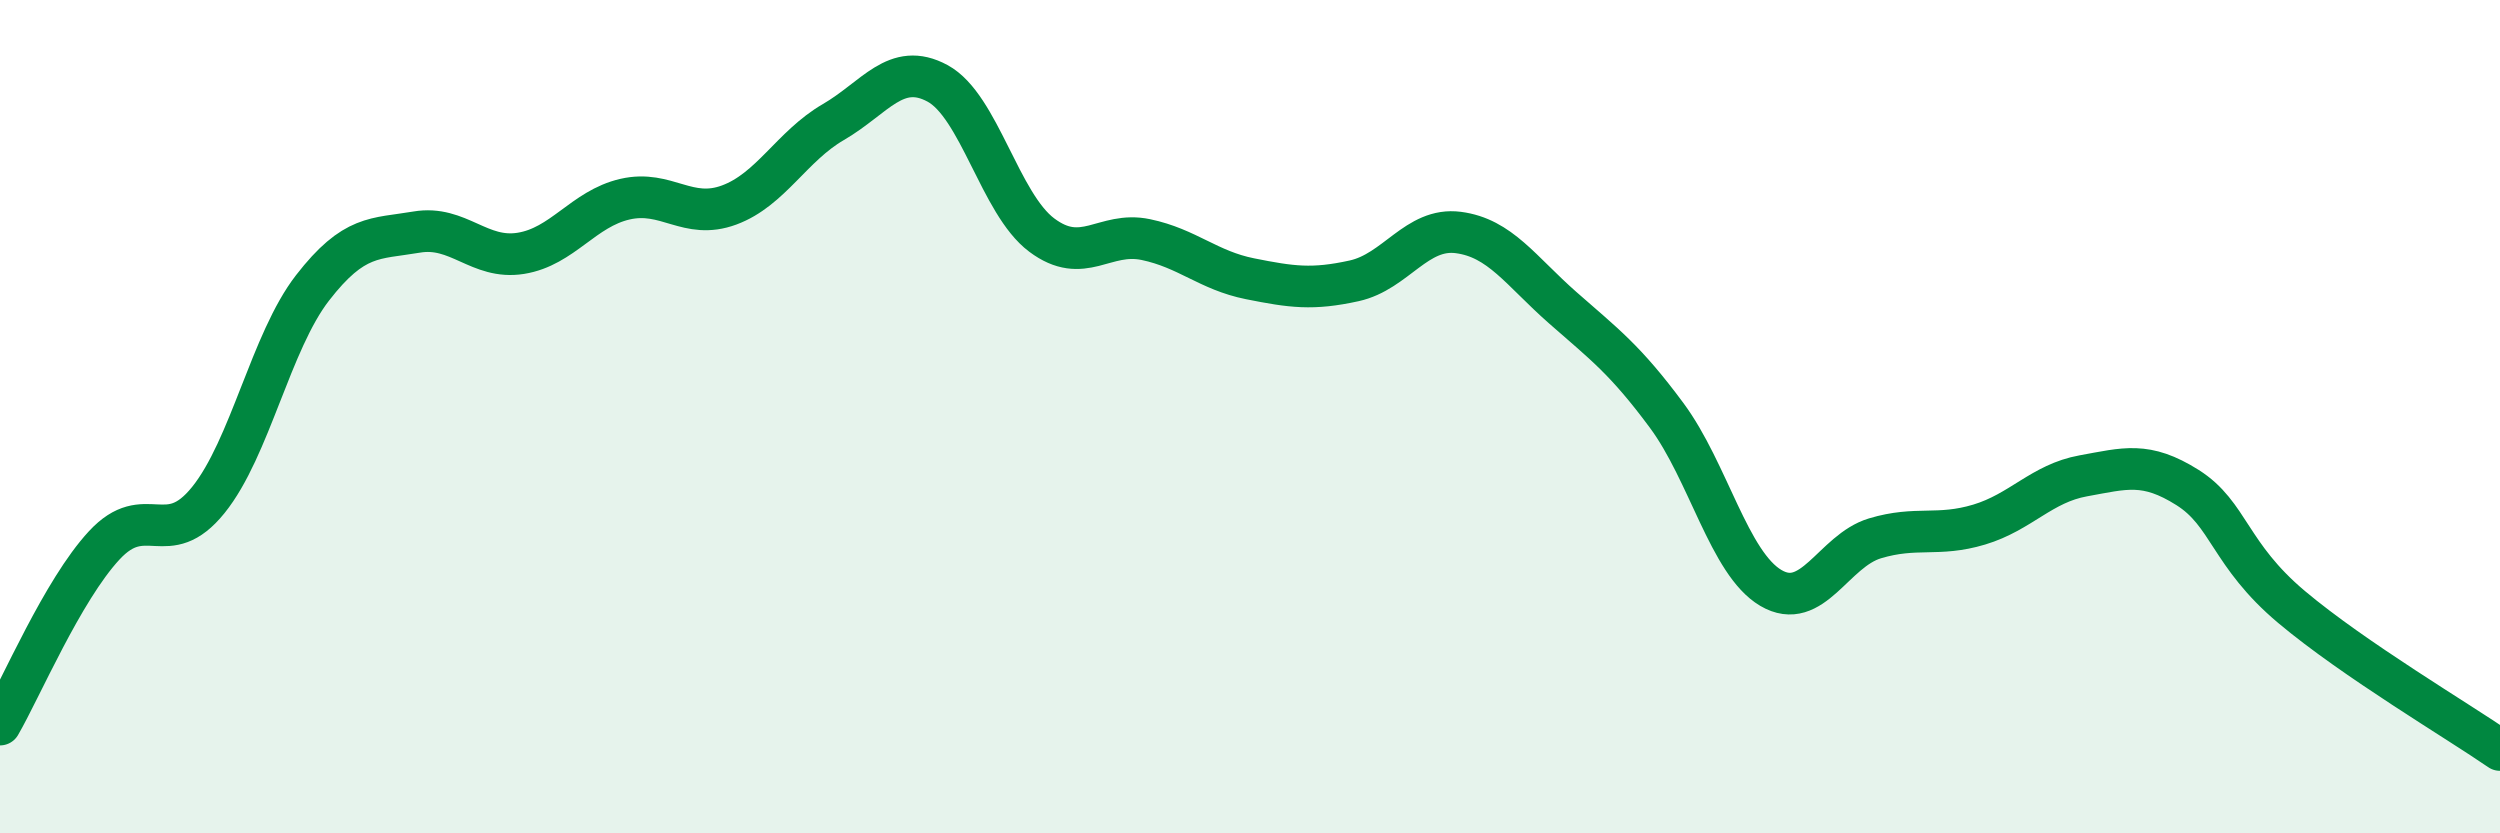 
    <svg width="60" height="20" viewBox="0 0 60 20" xmlns="http://www.w3.org/2000/svg">
      <path
        d="M 0,17.39 C 0.5,16.53 1.5,14.17 2.5,13.09 C 3.5,12.01 4,13.24 5,12 C 6,10.76 6.5,8.2 7.5,6.91 C 8.5,5.62 9,5.74 10,5.57 C 11,5.4 11.5,6.24 12.5,6.08 C 13.5,5.92 14,5.01 15,4.78 C 16,4.55 16.5,5.29 17.5,4.92 C 18.5,4.55 19,3.51 20,2.93 C 21,2.35 21.5,1.46 22.5,2 C 23.5,2.54 24,4.89 25,5.64 C 26,6.39 26.5,5.54 27.5,5.75 C 28.5,5.96 29,6.49 30,6.69 C 31,6.89 31.5,6.96 32.5,6.74 C 33.5,6.52 34,5.45 35,5.58 C 36,5.71 36.5,6.5 37.5,7.38 C 38.5,8.26 39,8.62 40,9.97 C 41,11.32 41.5,13.52 42.5,14.11 C 43.5,14.7 44,13.22 45,12.92 C 46,12.62 46.5,12.89 47.5,12.59 C 48.5,12.29 49,11.6 50,11.42 C 51,11.24 51.5,11.07 52.5,11.7 C 53.5,12.33 53.5,13.31 55,14.57 C 56.5,15.83 59,17.31 60,18L60 20L0 20Z"
        fill="#008740"
        opacity="0.1"
        stroke-linecap="round"
        stroke-linejoin="round"
      />
      <path
        d="M 0,17.39 C 0.5,16.53 1.5,14.17 2.5,13.09 C 3.5,12.01 4,13.24 5,12 C 6,10.76 6.5,8.2 7.5,6.91 C 8.5,5.62 9,5.74 10,5.57 C 11,5.4 11.5,6.24 12.5,6.08 C 13.5,5.92 14,5.01 15,4.78 C 16,4.55 16.5,5.29 17.5,4.92 C 18.5,4.55 19,3.51 20,2.93 C 21,2.35 21.5,1.46 22.5,2 C 23.5,2.54 24,4.89 25,5.64 C 26,6.39 26.5,5.54 27.5,5.75 C 28.5,5.96 29,6.49 30,6.69 C 31,6.89 31.5,6.96 32.5,6.74 C 33.5,6.52 34,5.45 35,5.58 C 36,5.71 36.5,6.5 37.5,7.38 C 38.5,8.26 39,8.62 40,9.97 C 41,11.32 41.5,13.52 42.5,14.11 C 43.5,14.7 44,13.22 45,12.92 C 46,12.62 46.5,12.89 47.5,12.59 C 48.5,12.29 49,11.6 50,11.42 C 51,11.24 51.5,11.07 52.5,11.7 C 53.5,12.33 53.5,13.31 55,14.57 C 56.5,15.83 59,17.31 60,18"
        stroke="#008740"
        stroke-width="1"
        fill="none"
        stroke-linecap="round"
        stroke-linejoin="round"
      />
    </svg>
  